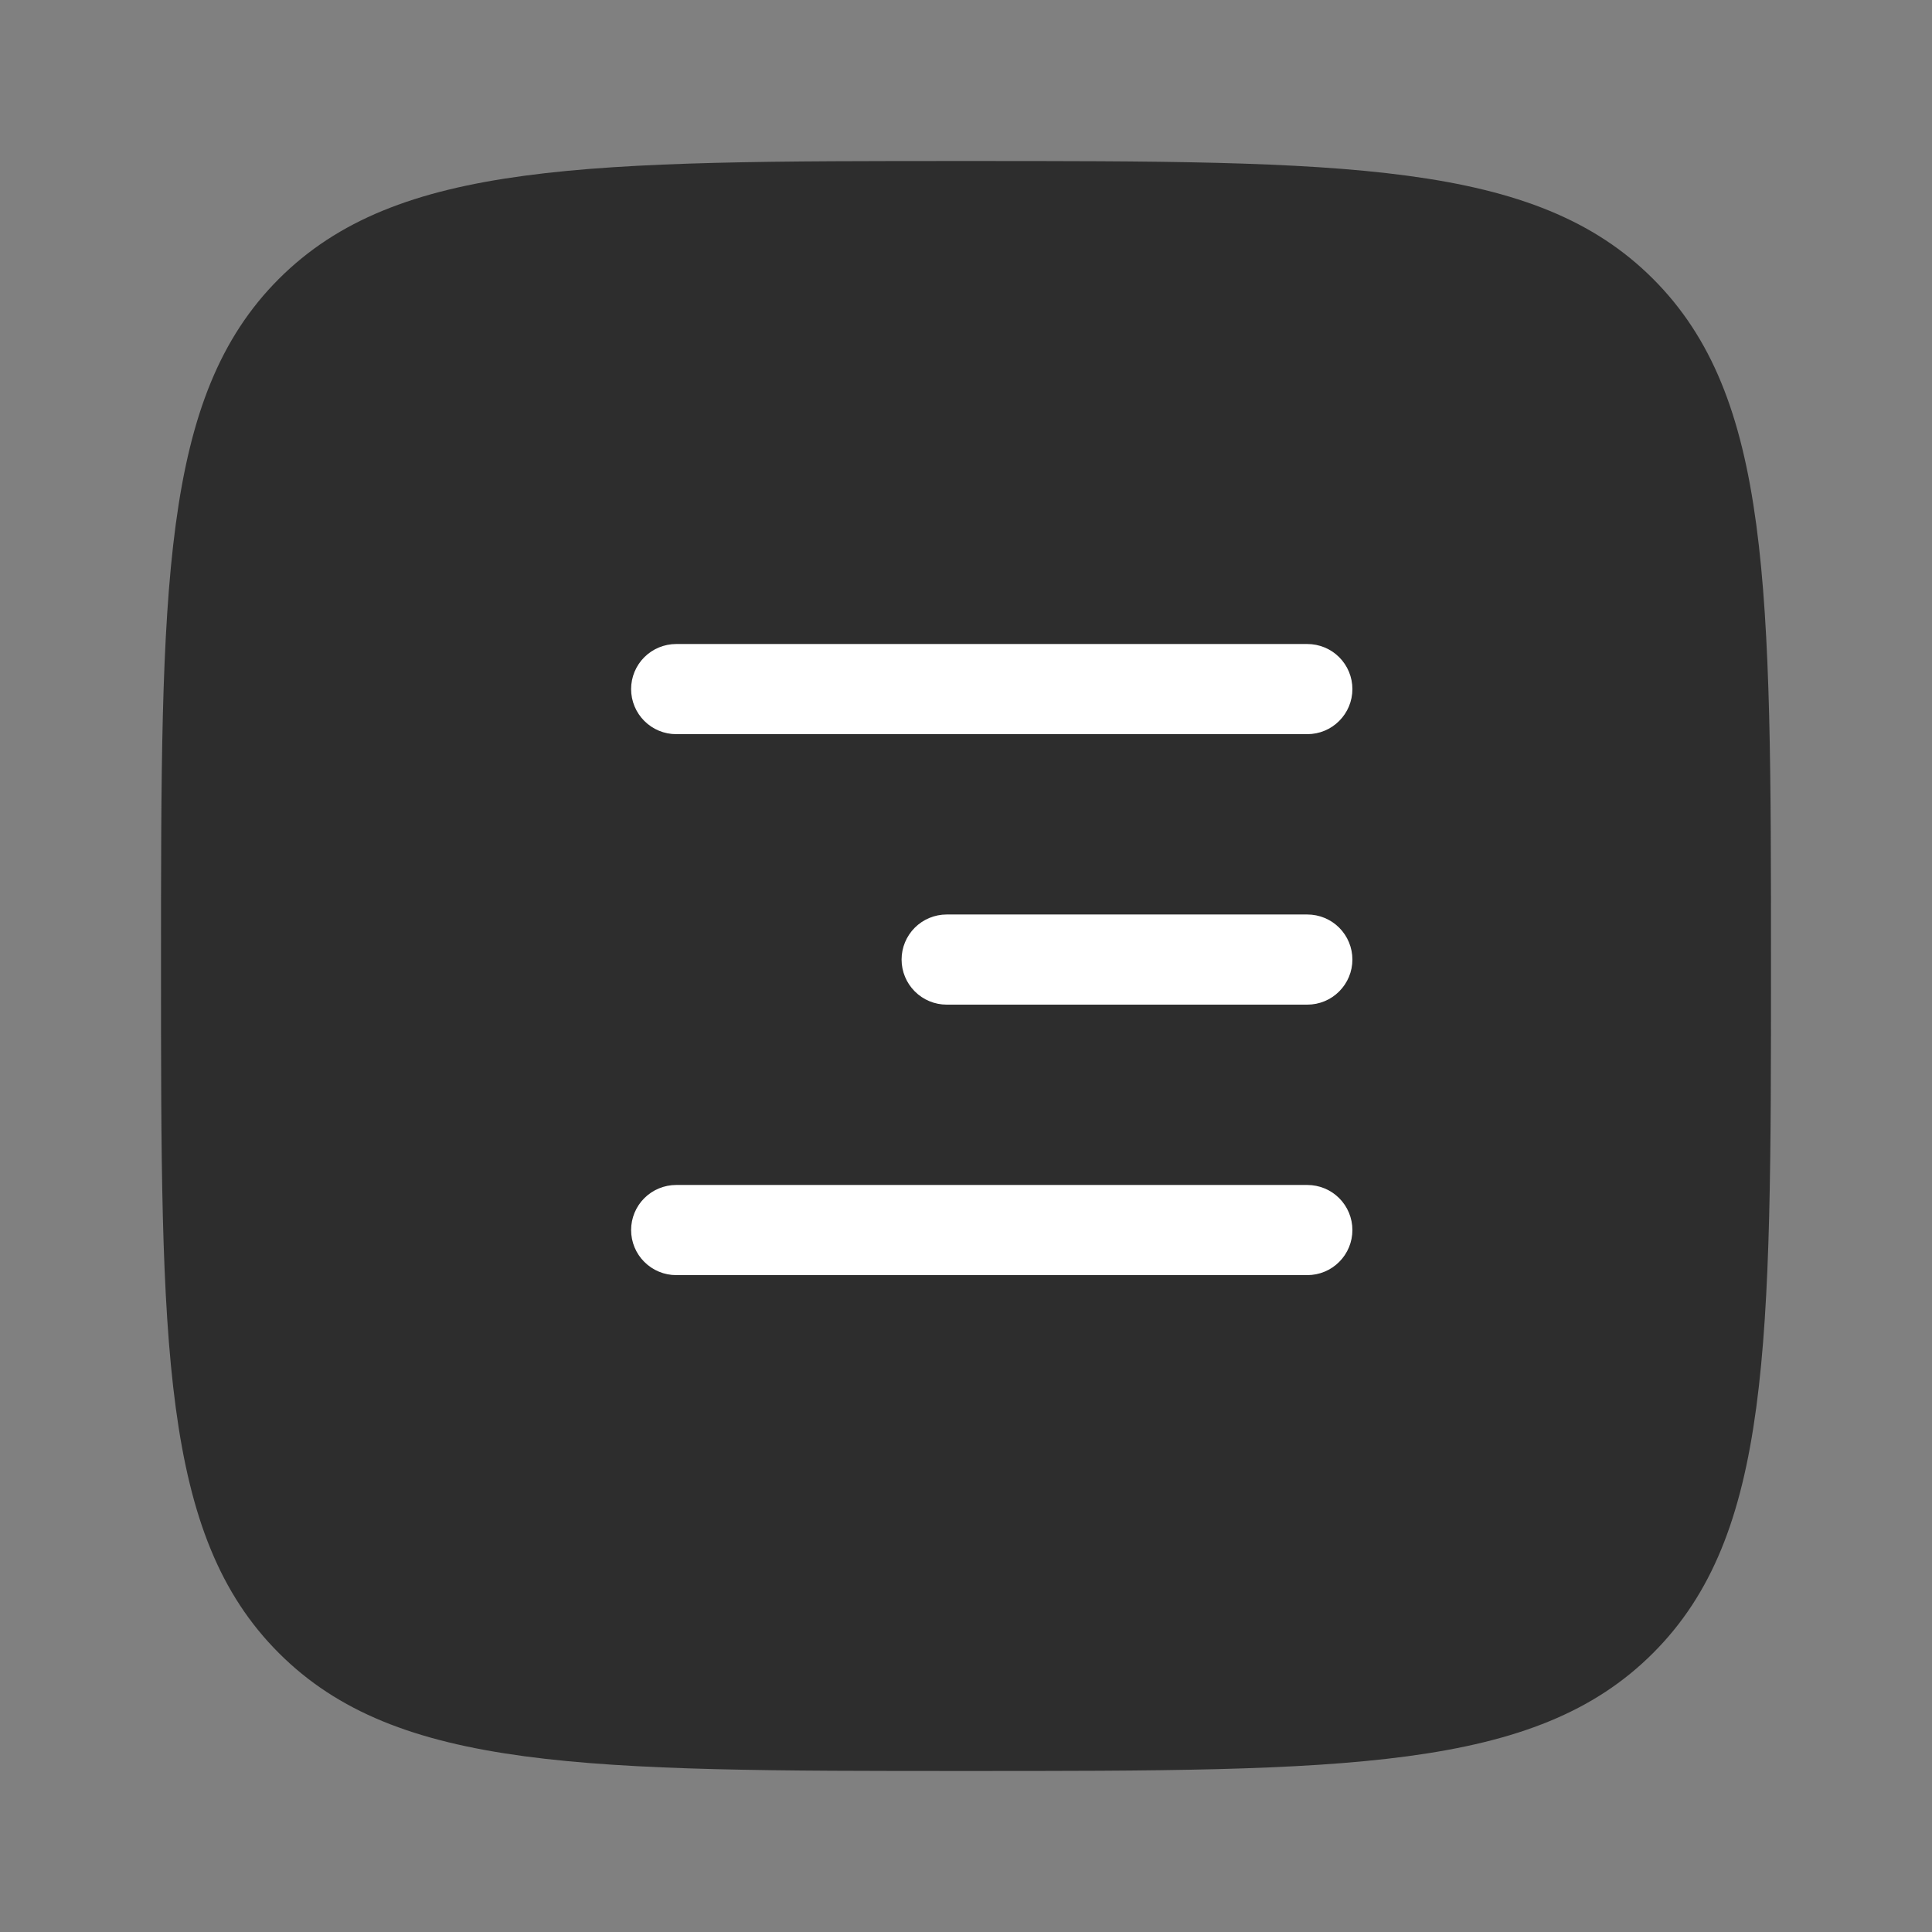 <svg width="50" height="50" viewBox="0 0 50 50" fill="none" xmlns="http://www.w3.org/2000/svg">
<rect x="0" y="0" width="50" height="50" fill="#808080" stroke="none"/>
<path d="M7.217 42.781C10.269 45.833 15.179 45.833 25 45.833C34.821 45.833 39.733 45.833 42.781 42.781C45.833 39.731 45.833 34.821 45.833 25C45.833 15.179 45.833 10.271 42.781 7.217C39.731 4.167 34.821 4.167 25 4.167C15.179 4.167 10.271 4.167 7.217 7.217C4.167 10.269 4.167 15.179 4.167 25C4.167 34.821 4.167 39.733 7.217 42.781Z" fill="#2D2D2D"/>
<path d="M35 31.833C35 32.143 34.877 32.44 34.658 32.658C34.44 32.877 34.143 33 33.833 33H17.5C17.191 33 16.894 32.877 16.675 32.658C16.456 32.44 16.333 32.143 16.333 31.833C16.333 31.524 16.456 31.227 16.675 31.008C16.894 30.79 17.191 30.667 17.5 30.667L33.833 30.667C34.143 30.667 34.44 30.79 34.658 31.008C34.877 31.227 35 31.524 35 31.833ZM35 17.833C35 18.143 34.877 18.439 34.658 18.658C34.44 18.877 34.143 19 33.833 19H17.5C17.191 19 16.894 18.877 16.675 18.658C16.456 18.439 16.333 18.143 16.333 17.833C16.333 17.524 16.456 17.227 16.675 17.008C16.894 16.79 17.191 16.667 17.5 16.667L33.833 16.667C34.143 16.667 34.44 16.79 34.658 17.008C34.877 17.227 35 17.524 35 17.833ZM33.833 26C34.143 26 34.44 25.877 34.658 25.658C34.877 25.439 35 25.143 35 24.833C35 24.524 34.877 24.227 34.658 24.008C34.44 23.79 34.143 23.667 33.833 23.667H24.5C24.191 23.667 23.894 23.79 23.675 24.008C23.456 24.227 23.333 24.524 23.333 24.833C23.333 25.143 23.456 25.439 23.675 25.658C23.894 25.877 24.191 26 24.5 26H33.833Z" fill="white"/>
</svg>
